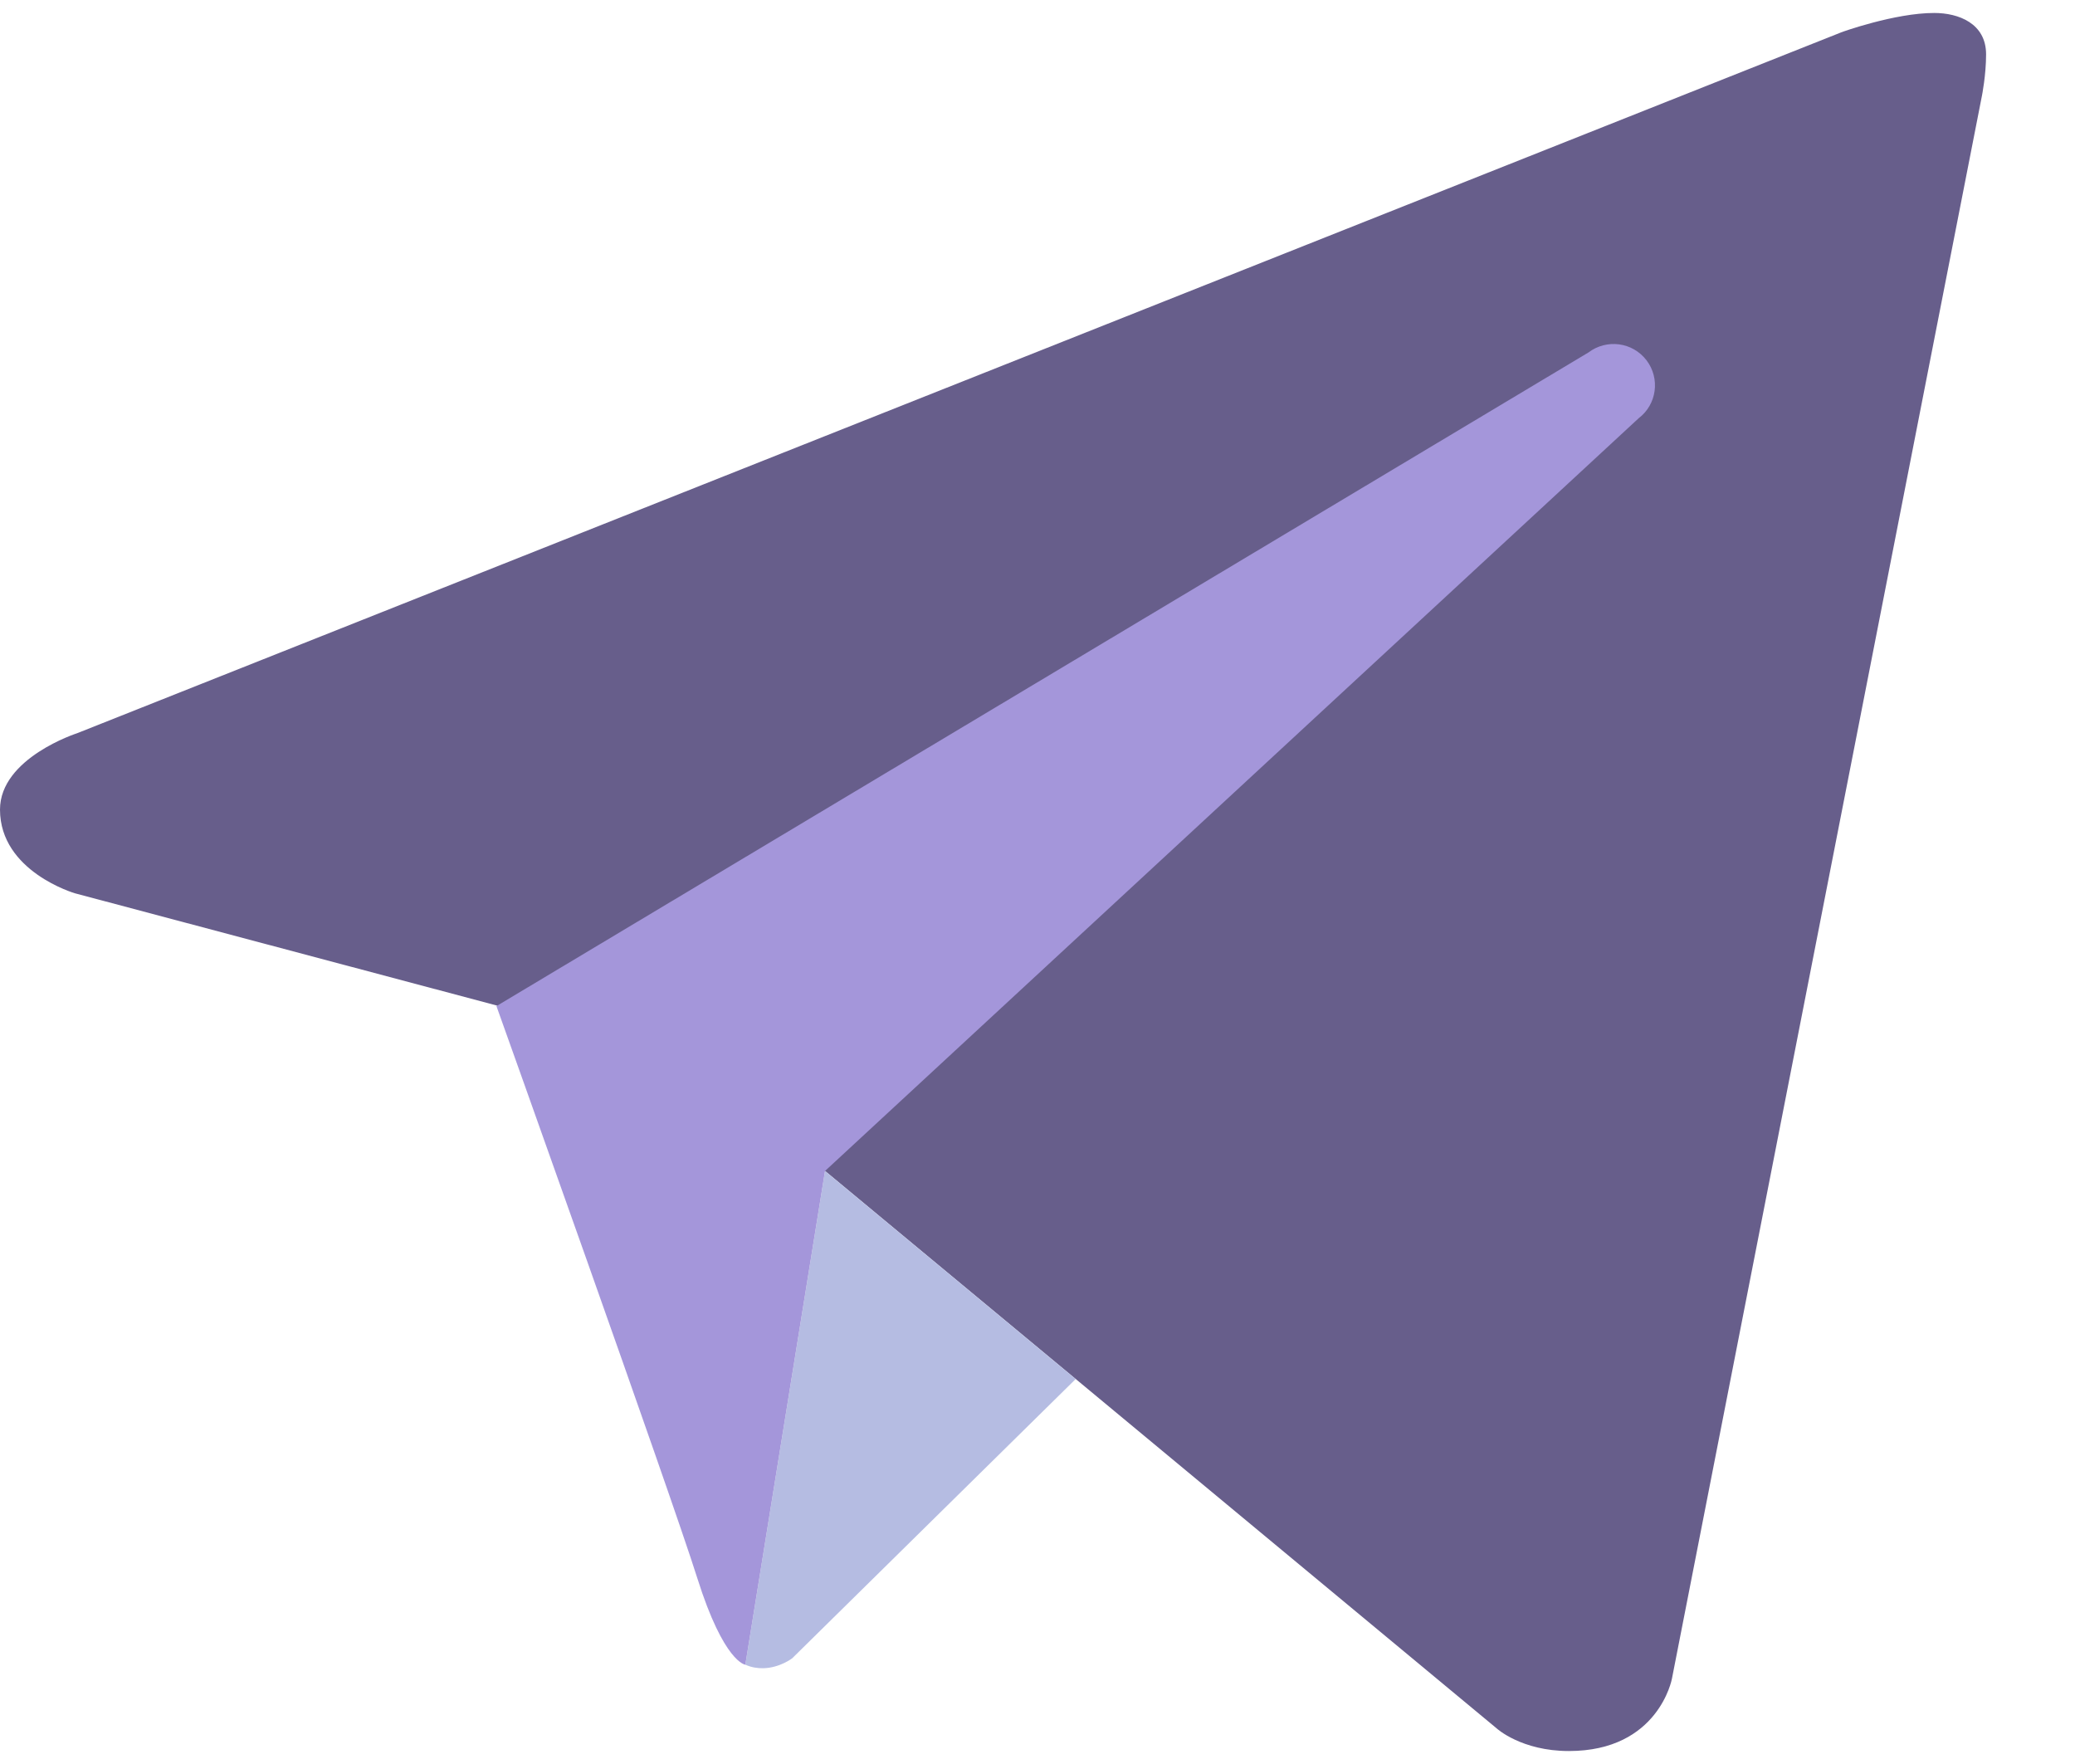 <?xml version="1.0" encoding="UTF-8"?> <svg xmlns="http://www.w3.org/2000/svg" width="20" height="17" viewBox="0 0 20 17" fill="none"> <path d="M19.103 0.923L16.115 16.178C16.115 16.178 15.987 16.875 15.122 16.875C14.663 16.875 14.426 16.657 14.426 16.657L7.954 11.286L4.787 9.69L0.723 8.609C0.723 8.609 0 8.4 0 7.802C0 7.304 0.744 7.066 0.744 7.066L17.746 0.312C17.745 0.311 18.265 0.124 18.644 0.125C18.877 0.125 19.143 0.225 19.143 0.524C19.143 0.723 19.103 0.923 19.103 0.923Z" fill="#675E8B"></path> <path d="M10.368 13.29L7.636 15.981C7.636 15.981 7.517 16.073 7.358 16.077C7.303 16.078 7.244 16.07 7.184 16.043L7.952 11.285L10.368 13.29Z" fill="#B5BCE2"></path> <path d="M15.87 3.472C15.735 3.296 15.486 3.264 15.31 3.397L4.785 9.696C4.785 9.696 6.465 14.396 6.721 15.209C6.978 16.024 7.184 16.043 7.184 16.043L7.952 11.285L15.795 4.03C15.97 3.897 16.003 3.647 15.87 3.472Z" fill="#A496DA"></path> </svg> 